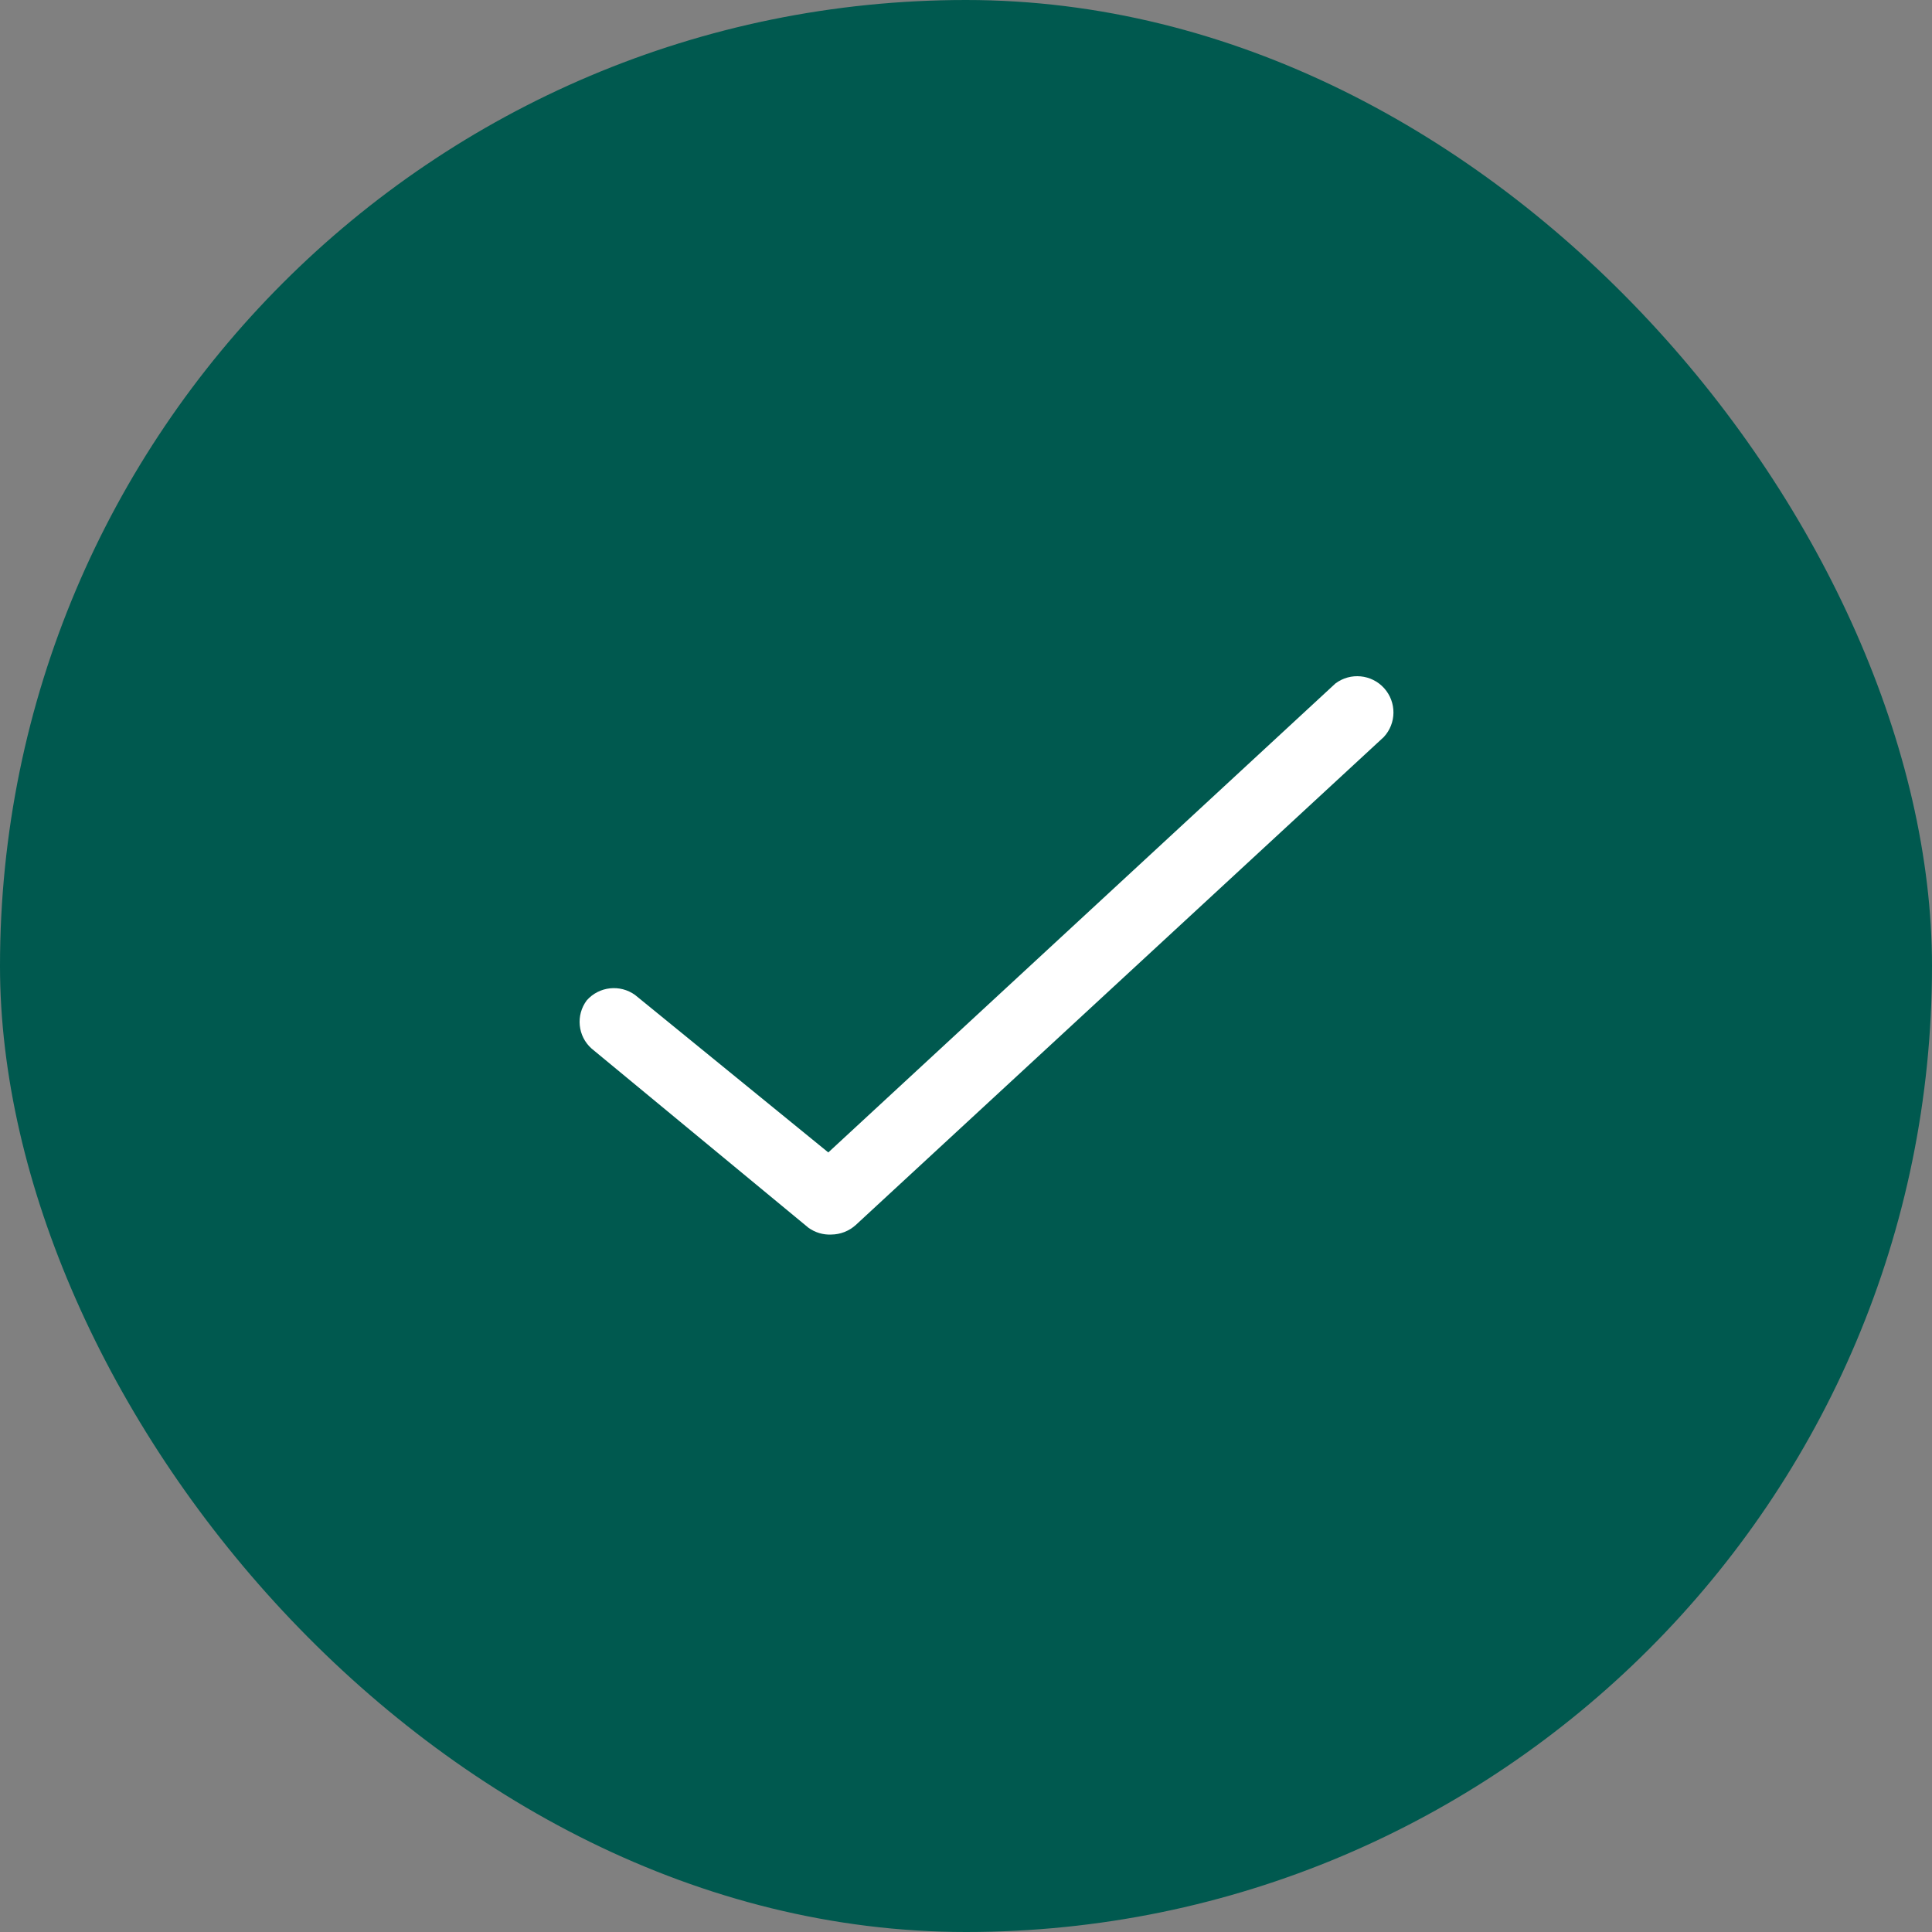 <svg width="40" height="40" viewBox="0 0 40 40" fill="none" xmlns="http://www.w3.org/2000/svg">
<rect x="0" y="0" width="40" height="40" fill="#808080" stroke="none"/>
<rect width="40" height="40" rx="20" fill="#00594F"/>
<path d="M17.209 25.56C17.042 25.568 16.876 25.518 16.739 25.42L12.249 21.71C11.96 21.454 11.917 21.019 12.149 20.71C12.405 20.422 12.837 20.375 13.149 20.6L17.149 23.86L27.649 14.15C27.96 13.917 28.397 13.96 28.657 14.248C28.917 14.537 28.914 14.976 28.649 15.26L17.72 25.36C17.58 25.488 17.398 25.559 17.209 25.56Z" fill="white"/>
</svg>
